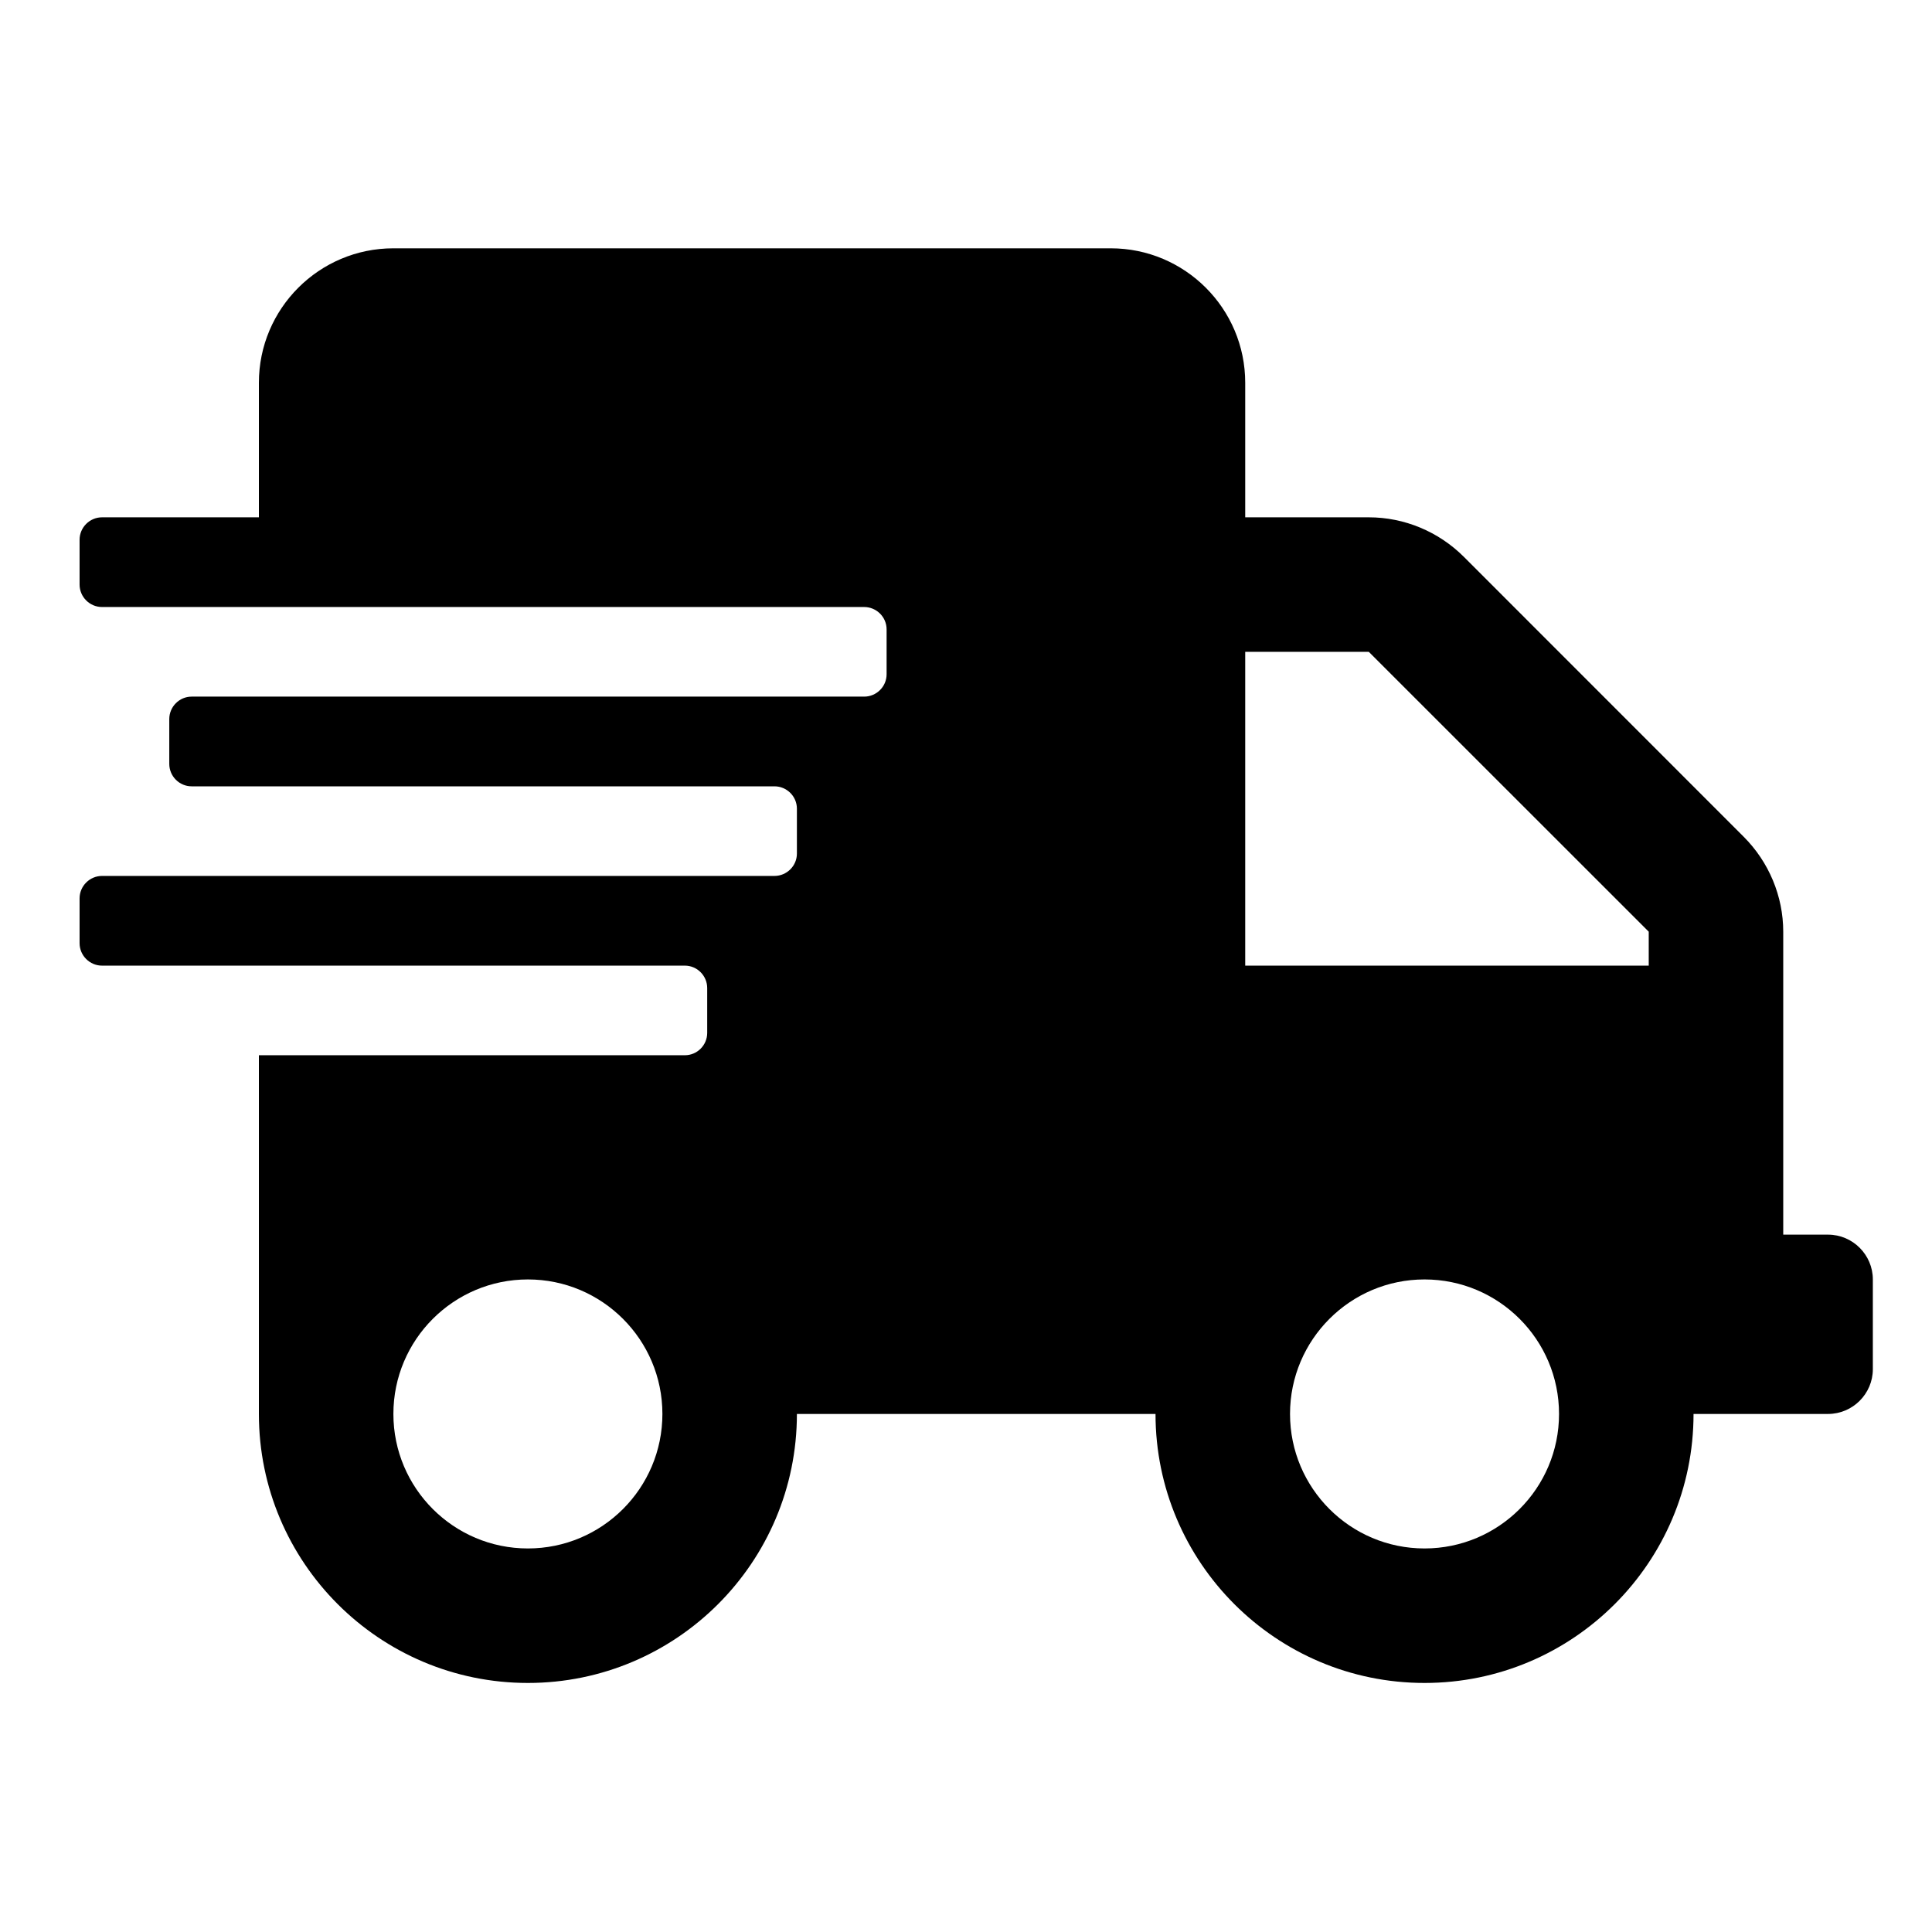 <svg xmlns="http://www.w3.org/2000/svg" fill="none" viewBox="0 0 21 21" height="21" width="21">
<g clip-path="url(#clip0_918_10275)">
<path fill="black" d="M19.87 13.42H19.383V10.127C19.383 9.741 19.227 9.369 18.953 9.095L15.911 6.052C15.636 5.778 15.265 5.623 14.878 5.623H13.535V4.161C13.535 3.354 12.88 2.699 12.073 2.699H4.276C3.469 2.699 2.814 3.354 2.814 4.161V5.623H1.109C0.975 5.623 0.865 5.733 0.865 5.867V6.354C0.865 6.488 0.975 6.598 1.109 6.598H9.393C9.527 6.598 9.637 6.707 9.637 6.841V7.329C9.637 7.463 9.527 7.572 9.393 7.572H2.083C1.949 7.572 1.84 7.682 1.84 7.816V8.303C1.84 8.437 1.949 8.547 2.083 8.547H8.418C8.552 8.547 8.662 8.656 8.662 8.79V9.278C8.662 9.412 8.552 9.521 8.418 9.521H1.109C0.975 9.521 0.865 9.631 0.865 9.765V10.252C0.865 10.386 0.975 10.496 1.109 10.496H7.444C7.578 10.496 7.687 10.606 7.687 10.74V11.227C7.687 11.361 7.578 11.47 7.444 11.47H2.814V15.369C2.814 16.983 4.124 18.293 5.738 18.293C7.352 18.293 8.662 16.983 8.662 15.369H12.56C12.56 16.983 13.87 18.293 15.484 18.293C17.098 18.293 18.408 16.983 18.408 15.369H19.87C20.138 15.369 20.357 15.15 20.357 14.882V13.907C20.357 13.639 20.138 13.42 19.87 13.42ZM5.738 16.831C4.931 16.831 4.276 16.176 4.276 15.369C4.276 14.562 4.931 13.907 5.738 13.907C6.545 13.907 7.2 14.562 7.2 15.369C7.2 16.176 6.545 16.831 5.738 16.831ZM15.484 16.831C14.677 16.831 14.022 16.176 14.022 15.369C14.022 14.562 14.677 13.907 15.484 13.907C16.291 13.907 16.946 14.562 16.946 15.369C16.946 16.176 16.291 16.831 15.484 16.831ZM17.921 10.496H13.535V7.085H14.878L17.921 10.127V10.496Z"></path>
</g>
<defs>
<clipPath id="clip0_918_10275">
<rect transform="translate(0.865 0.75)" fill="white" height="19.492" width="19.492"></rect>
</clipPath>
</defs>
</svg>
